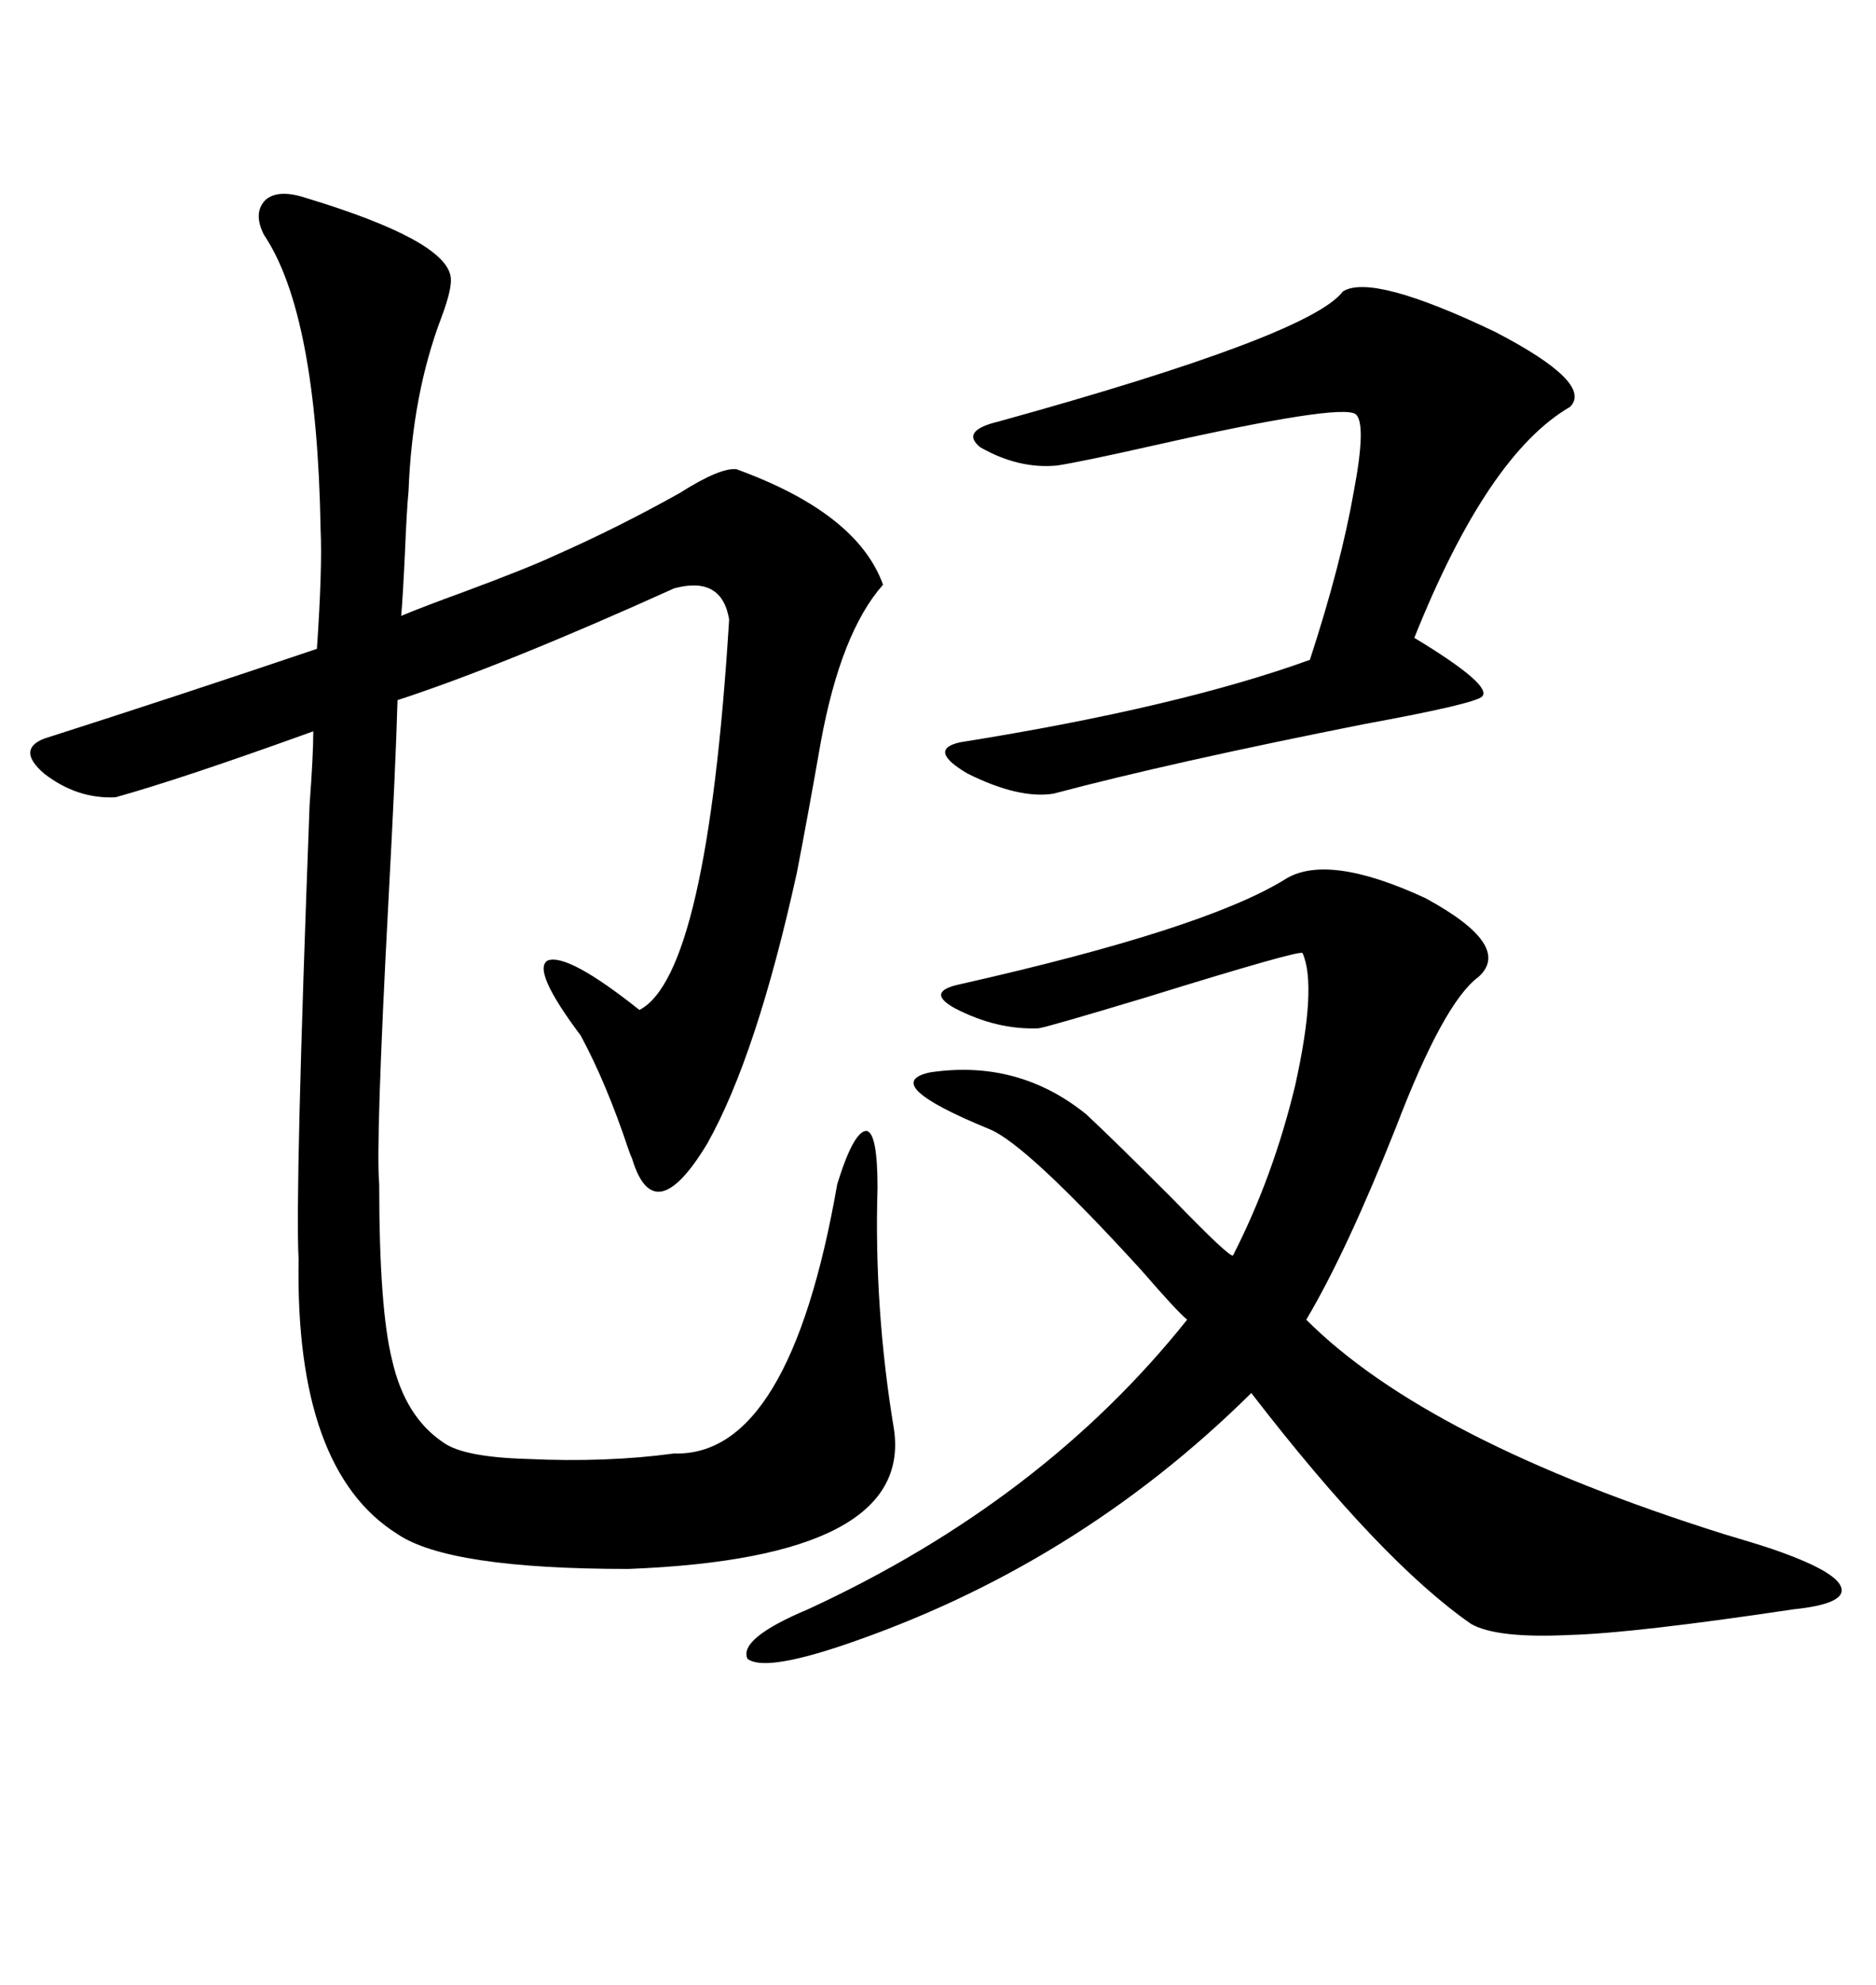 <svg xmlns="http://www.w3.org/2000/svg" xmlns:xlink="http://www.w3.org/1999/xlink" width="300" height="317.285"><path d="M72.07 44.24L72.07 44.24Q72.36 46.00 70.61 50.68L70.61 50.68Q65.92 62.99 65.33 78.52L65.33 78.52Q65.04 81.45 64.75 88.48L64.75 88.48Q64.45 94.92 64.16 98.44L64.16 98.44Q67.68 96.97 74.12 94.63L74.12 94.63Q84.38 90.82 88.77 88.77L88.77 88.77Q98.73 84.38 108.69 78.81L108.69 78.81Q115.14 74.71 117.77 75L117.77 75Q137.11 82.03 141.21 93.46L141.21 93.46Q134.47 101.07 131.25 118.65L131.25 118.65Q129.20 130.37 127.44 139.45L127.44 139.45Q121.00 168.75 113.09 182.81L113.09 182.81Q104.59 196.88 101.07 185.16L101.07 185.16Q100.78 184.57 100.49 183.69L100.49 183.69Q96.97 173.14 92.87 165.53L92.87 165.53Q84.96 154.98 87.60 153.52L87.60 153.52Q90.82 152.34 102.25 161.43L102.25 161.43Q113.09 155.86 116.60 99.02L116.60 99.02Q115.43 91.99 107.81 94.04L107.81 94.04Q80.57 106.35 63.57 111.91L63.57 111.91Q63.28 122.46 62.11 144.14L62.11 144.14Q60.06 182.81 60.64 189.26L60.64 189.26Q60.64 209.18 62.70 217.38L62.70 217.38Q64.75 226.46 70.90 230.57L70.90 230.57Q74.12 232.91 84.38 233.20L84.38 233.20Q96.97 233.79 107.81 232.32L107.81 232.32Q126.27 232.91 133.89 189.26L133.89 189.26Q136.52 180.76 138.57 180.76L138.57 180.76Q140.33 181.05 140.33 189.84L140.33 189.84Q139.75 209.18 142.97 228.52L142.97 228.52Q145.90 249.02 100.49 250.78L100.49 250.78Q71.78 250.78 63.57 245.21L63.57 245.21Q47.17 234.96 47.75 201.27L47.75 201.27Q47.17 190.72 49.51 128.61L49.51 128.61Q50.10 120.70 50.10 116.89L50.10 116.89Q29.00 124.51 18.46 127.44L18.46 127.44Q12.30 127.73 7.03 123.63L7.03 123.63Q2.64 119.82 7.03 118.07L7.03 118.07Q28.13 111.33 50.68 103.71L50.68 103.71Q51.56 90.82 51.27 84.67L51.27 84.67Q50.68 50.10 42.19 37.50L42.19 37.50Q40.43 33.98 42.48 31.93L42.48 31.93Q44.53 30.18 48.93 31.64L48.93 31.64Q71.19 38.38 72.07 44.24ZM205.37 140.63L205.37 140.63Q212.11 136.23 227.93 143.55L227.93 143.55Q241.99 151.17 236.43 156.15L236.43 156.15Q230.86 160.25 223.24 180.18L223.24 180.18Q215.33 200.10 208.89 210.94L208.89 210.94Q228.22 230.27 275.68 245.21L275.68 245.21Q280.66 246.68 283.30 247.56L283.30 247.56Q293.55 251.07 294.43 253.71L294.43 253.71Q295.31 256.35 286.82 257.23L286.82 257.23Q261.33 261.04 251.07 261.33L251.07 261.33Q239.36 261.91 235.25 259.57L235.25 259.57Q220.90 249.61 200.10 222.66L200.10 222.66Q171.97 250.49 134.47 263.09L134.47 263.09Q122.17 267.19 119.53 265.14L119.53 265.14Q118.07 261.91 129.20 257.23L129.20 257.23Q166.70 239.94 189.84 210.94L189.84 210.94Q188.09 209.47 182.52 203.03L182.52 203.03Q164.06 182.81 158.20 180.47L158.20 180.47Q140.33 173.14 148.83 171.39L148.83 171.39Q162.89 169.34 173.73 178.13L173.73 178.13Q178.13 182.23 187.50 191.60L187.50 191.60Q196.58 200.98 197.17 200.68L197.17 200.68Q203.61 188.09 207.13 173.44L207.13 173.44Q210.64 157.62 208.30 152.34L208.30 152.34Q208.01 151.76 183.40 159.38L183.40 159.38Q167.87 164.06 166.11 164.36L166.11 164.36Q159.38 164.65 152.64 161.13L152.64 161.13Q147.95 158.50 153.52 157.32L153.52 157.32Q192.48 148.54 205.37 140.63ZM214.75 46.58L214.75 46.58Q219.43 43.65 239.06 53.03L239.06 53.03Q254.88 61.23 251.07 65.04L251.07 65.04Q237.89 72.66 226.17 101.95L226.17 101.95Q238.77 109.57 237.01 111.33L237.01 111.33Q235.84 112.50 218.26 115.72L218.26 115.72Q187.21 121.88 168.46 126.86L168.46 126.86Q162.89 127.73 154.69 123.63L154.69 123.63Q148.24 119.82 153.52 118.65L153.52 118.65Q188.38 113.09 209.47 105.47L209.47 105.47Q214.45 90.23 216.50 78.52L216.50 78.52Q218.55 67.68 216.80 66.21L216.80 66.21Q214.45 64.45 184.57 71.19L184.57 71.19Q172.85 73.83 169.04 74.41L169.04 74.41Q162.89 75 156.74 71.48L156.74 71.48Q153.52 68.85 159.67 67.38L159.67 67.38Q209.47 53.61 214.75 46.58Z"/></svg>
